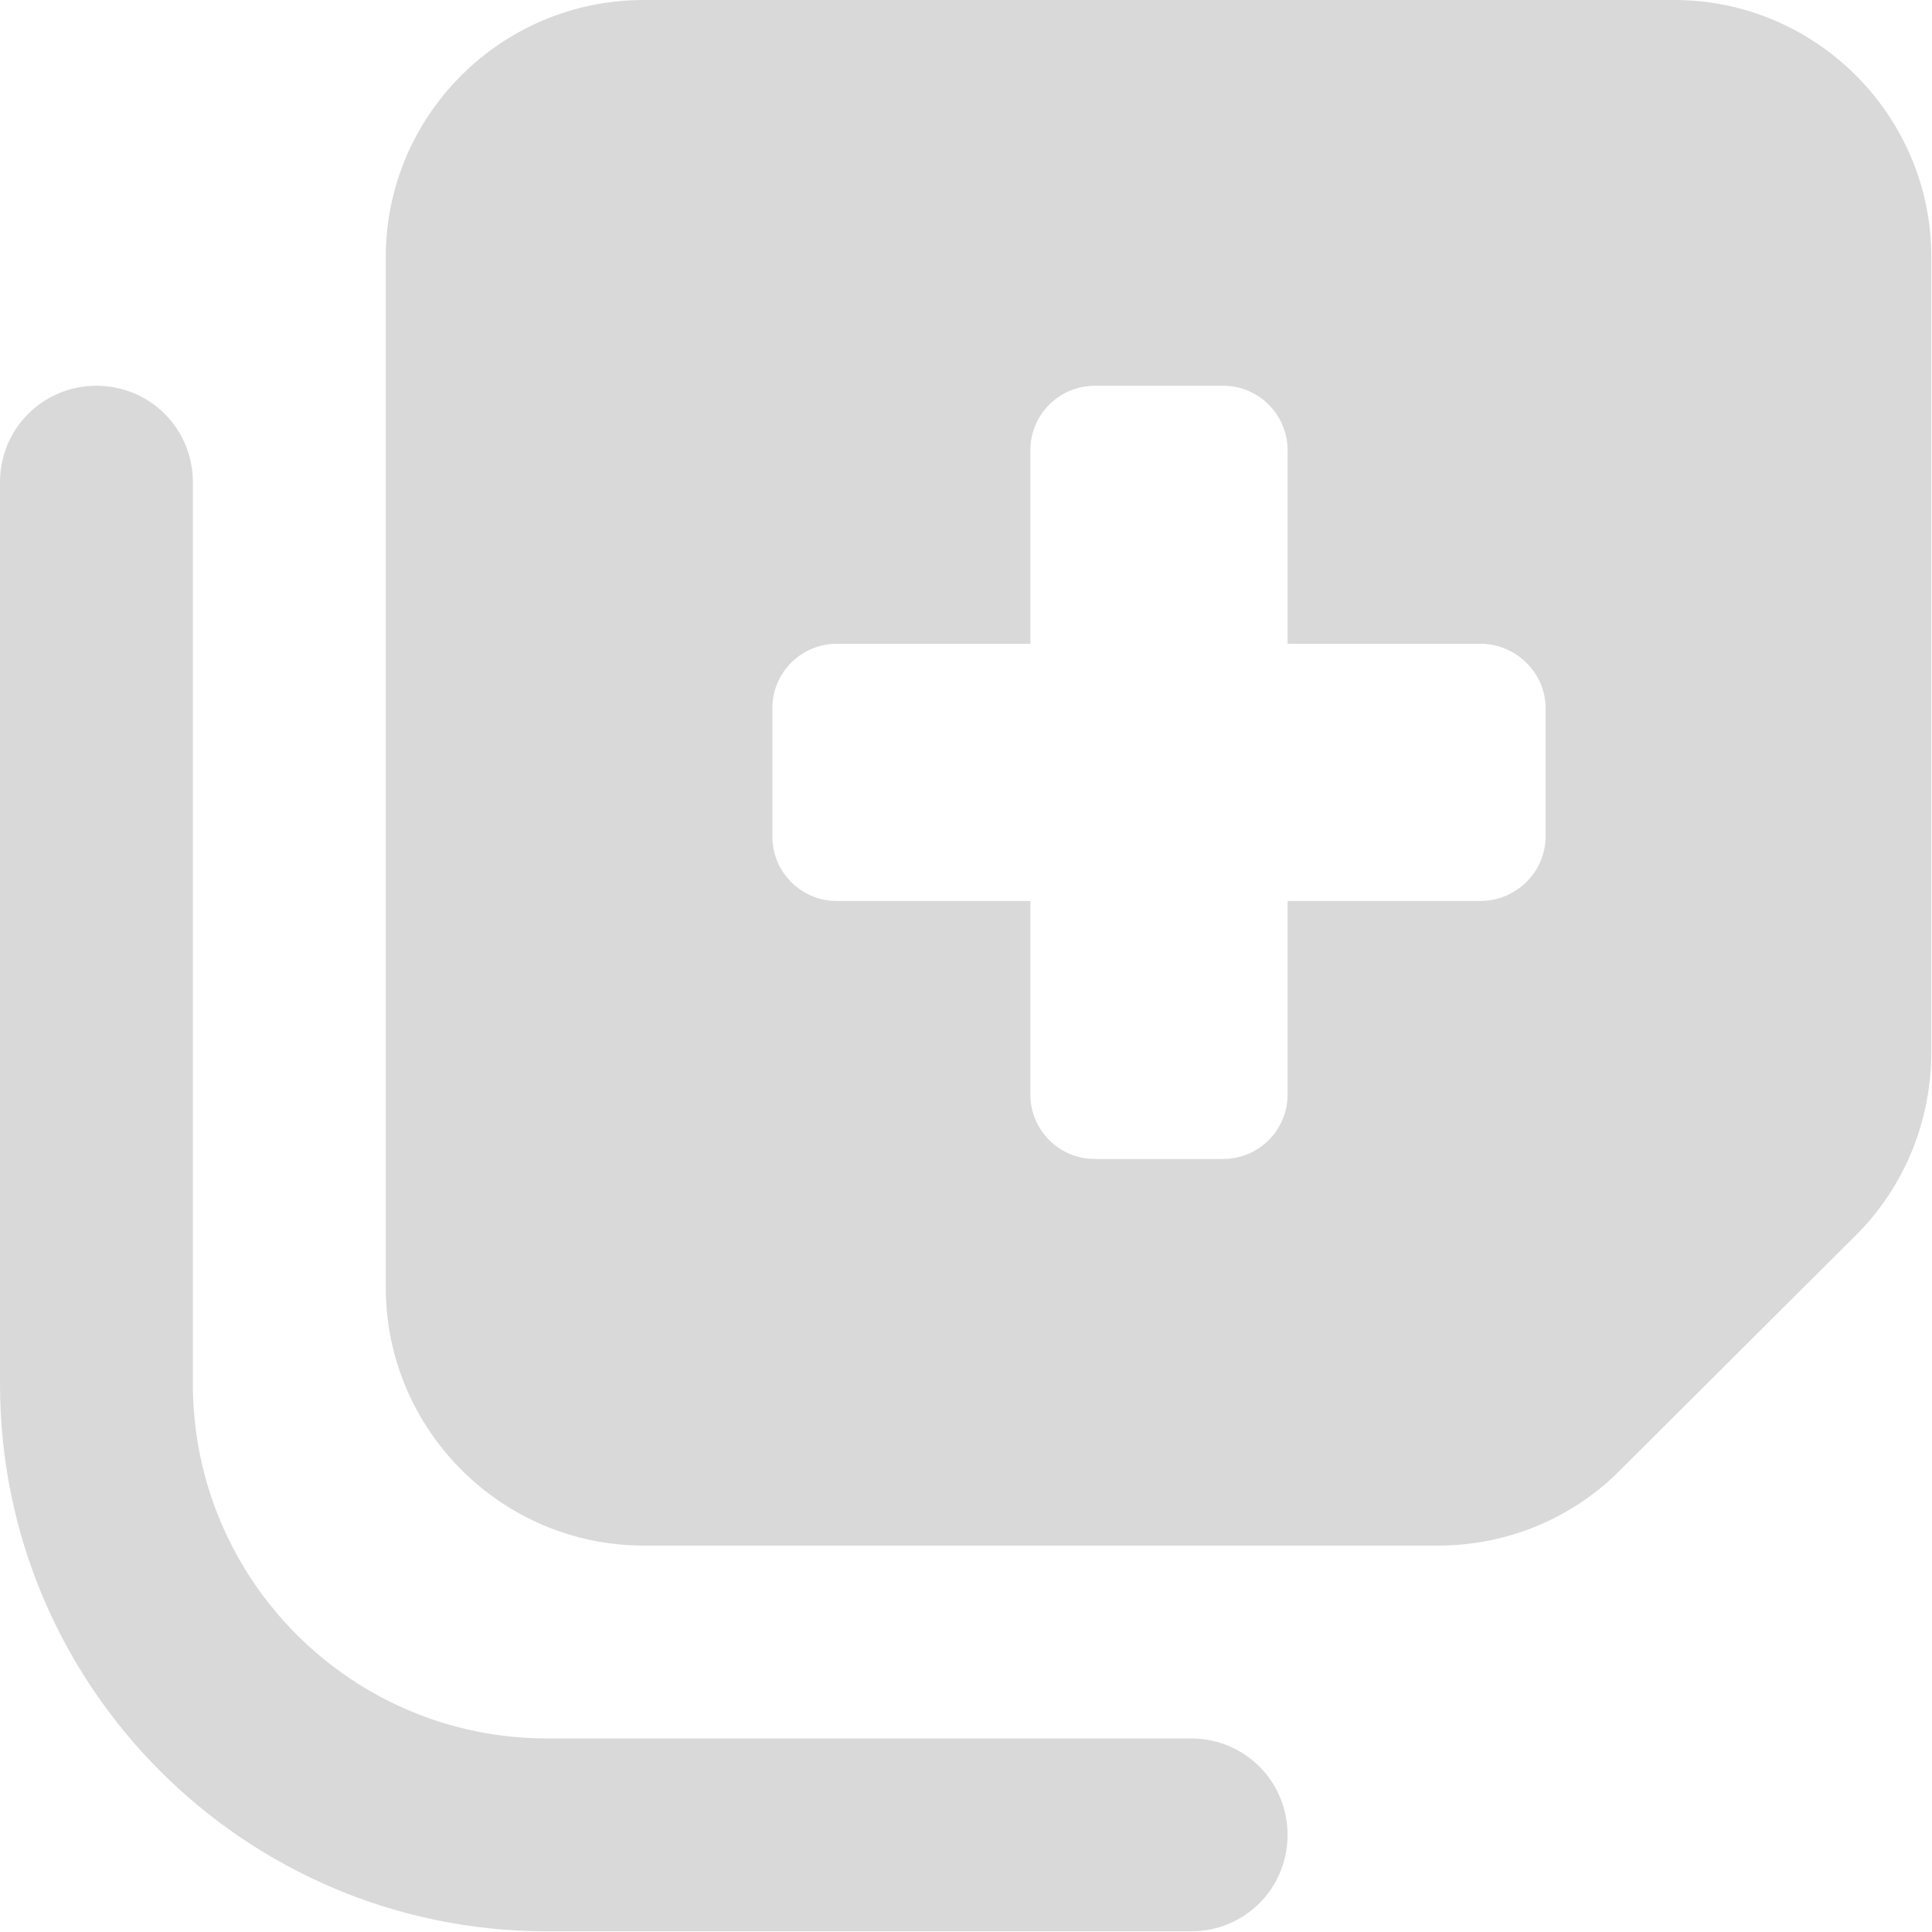 <?xml version="1.0" encoding="UTF-8"?> <svg xmlns="http://www.w3.org/2000/svg" xmlns:xlink="http://www.w3.org/1999/xlink" width="23.438" height="23.438" viewBox="0 0 23.438 23.438" fill="none"><desc> Created with Pixso. </desc><defs></defs><path id="Vector" d="M4.68 15.62L4.68 3.12C4.68 1.4 6.08 0 7.81 0L20.31 0C22.03 0 23.43 1.4 23.43 3.12L23.43 12.76C23.43 13.59 23.11 14.39 22.52 14.98L19.66 17.83C19.08 18.42 18.28 18.75 17.45 18.75L7.81 18.75C6.08 18.75 4.68 17.34 4.68 15.62ZM13.28 4.68C12.85 4.68 12.5 5.03 12.5 5.46L12.5 7.81L10.15 7.81C9.72 7.81 9.37 8.16 9.37 8.59L9.37 10.15C9.37 10.58 9.72 10.93 10.15 10.93L12.5 10.93L12.5 13.28C12.5 13.71 12.85 14.06 13.28 14.06L14.84 14.06C15.27 14.06 15.62 13.71 15.62 13.28L15.62 10.93L17.96 10.93C18.39 10.93 18.75 10.58 18.75 10.15L18.75 8.59C18.75 8.16 18.39 7.81 17.96 7.81L15.62 7.81L15.62 5.46C15.62 5.03 15.27 4.68 14.84 4.68L13.28 4.68ZM14.45 21.09C15.1 21.09 15.62 21.61 15.62 22.26C15.62 22.91 15.1 23.43 14.45 23.43L6.64 23.43C2.97 23.43 0 20.46 0 16.79L0 5.85C0 5.2 0.52 4.68 1.17 4.68C1.82 4.68 2.34 5.2 2.34 5.85L2.34 16.79C2.34 19.16 4.26 21.09 6.64 21.09L14.45 21.09Z" fill="#D9D9D9" fill-opacity="1" fill-rule="nonzero"></path></svg> 